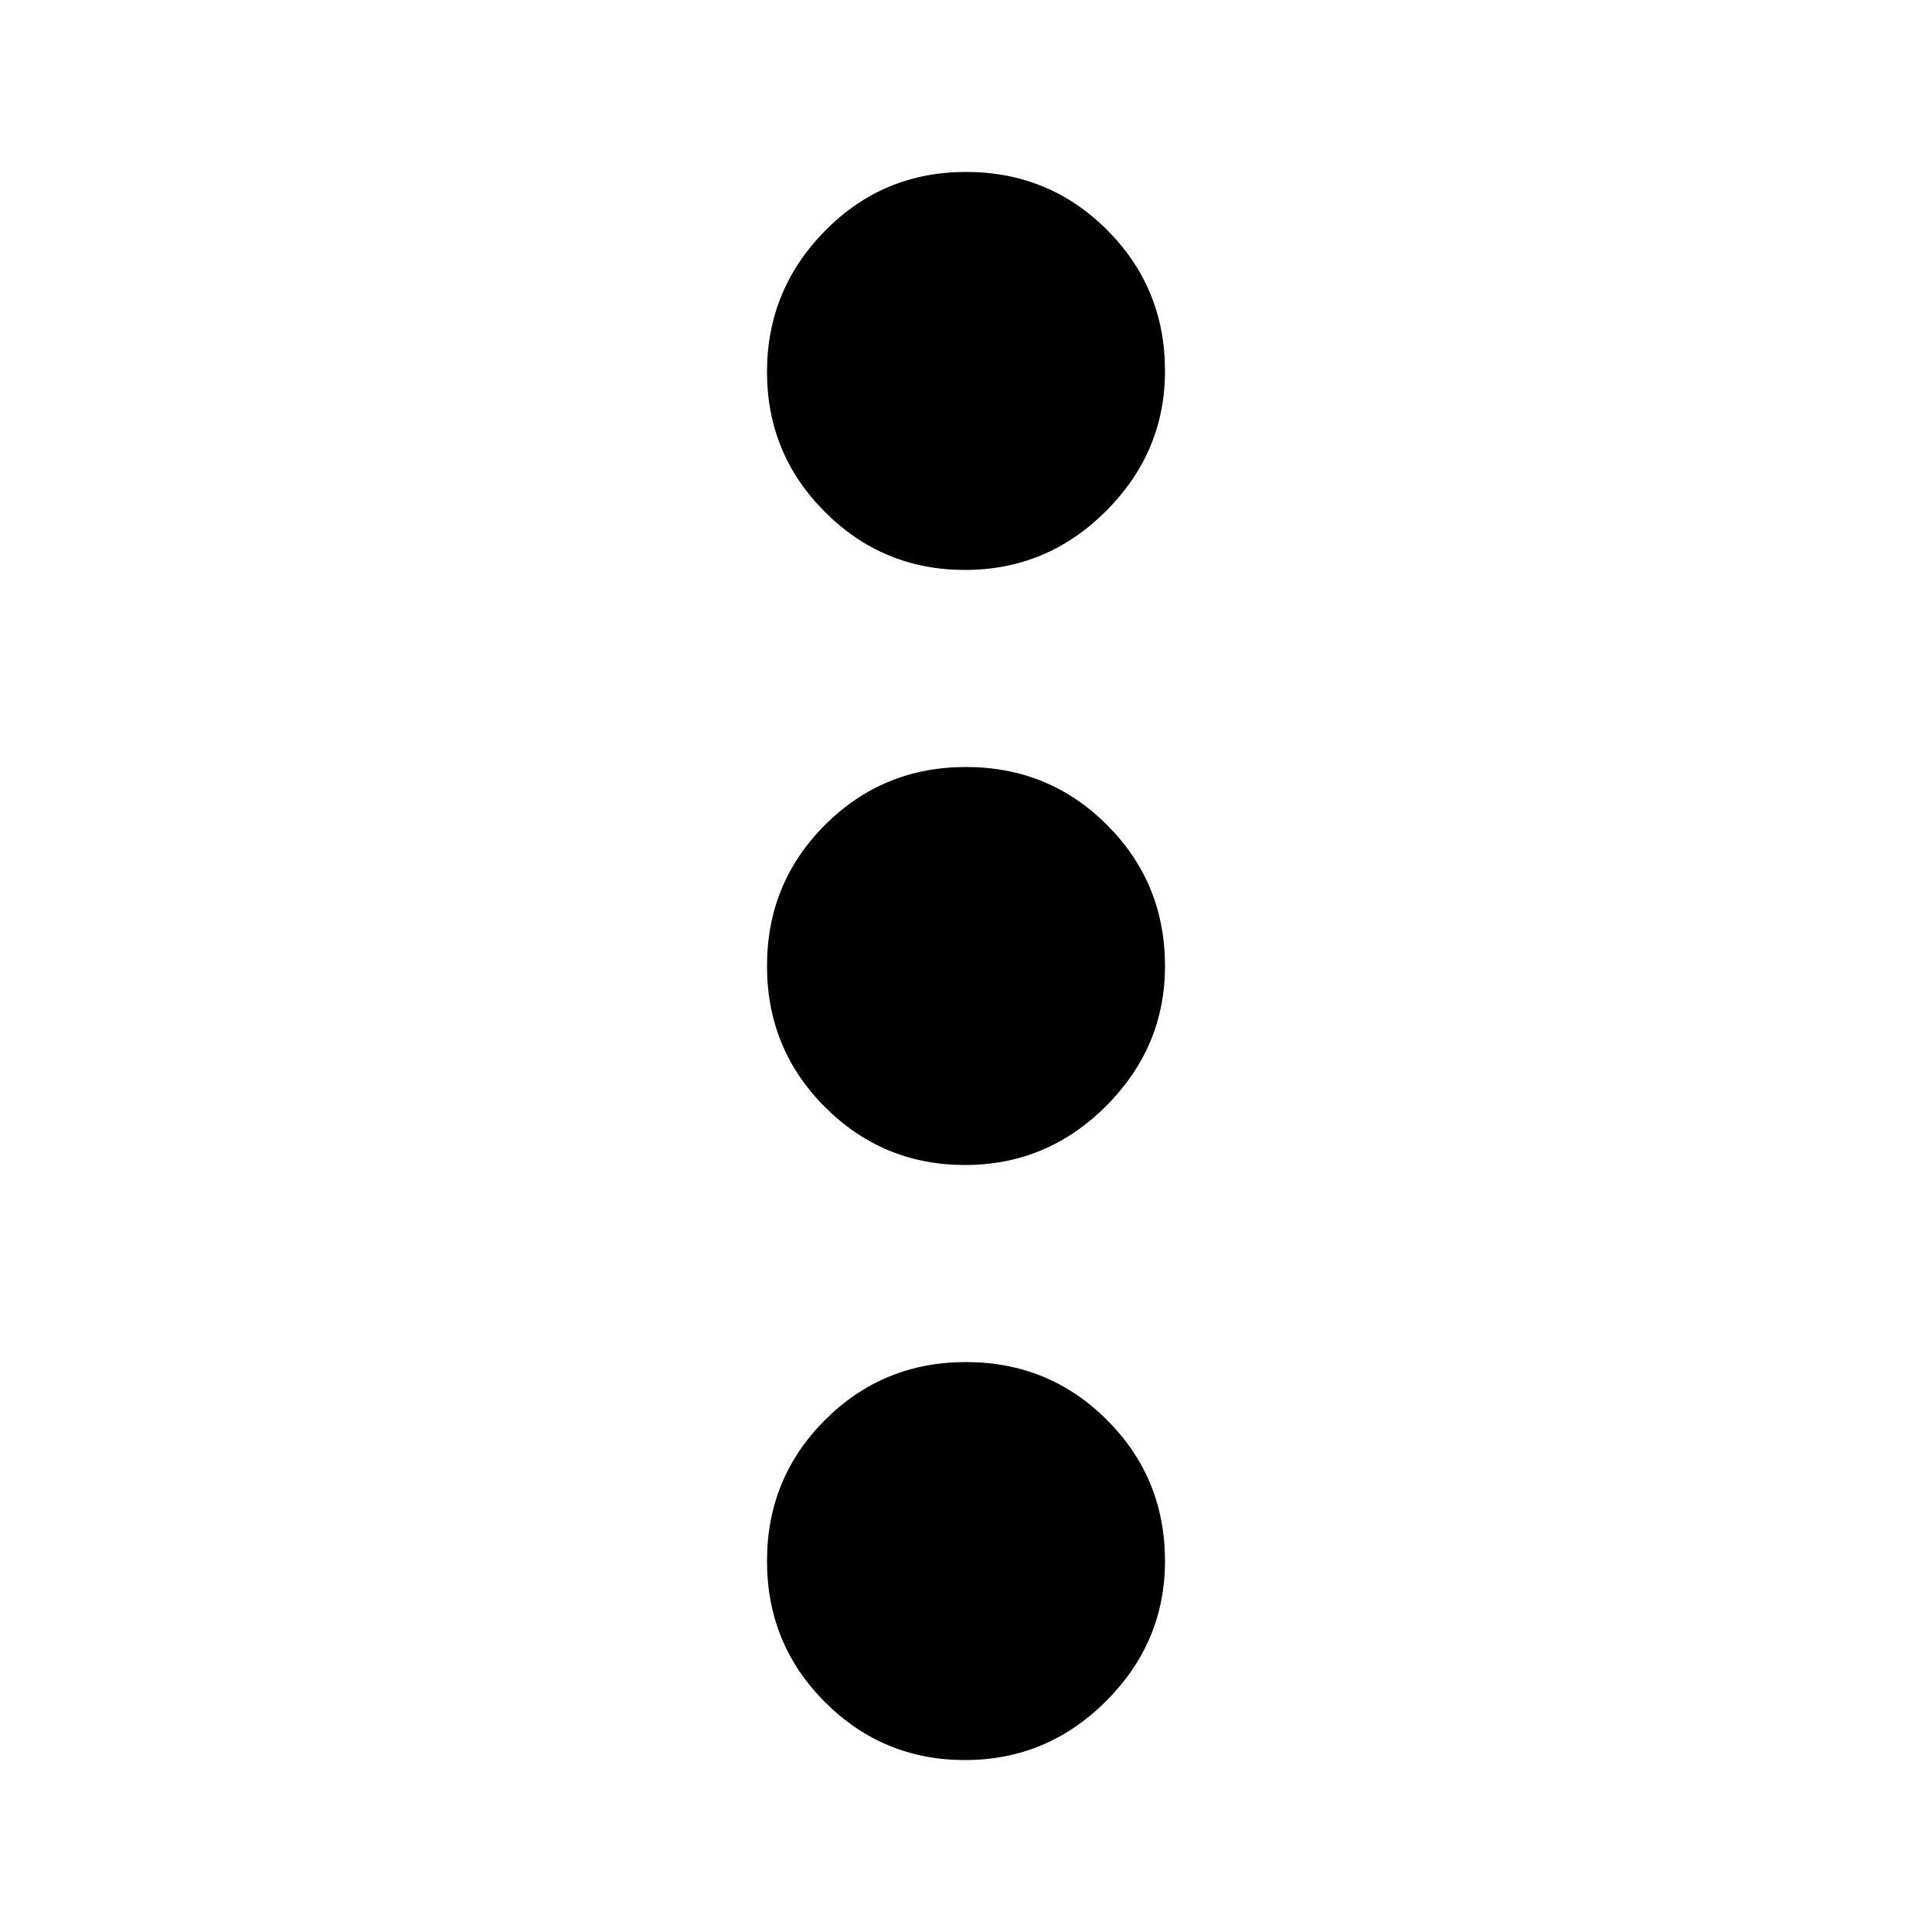 <svg xmlns="http://www.w3.org/2000/svg" viewBox="0 0 1000 1000"><path d="M603 192q0-43-30-73t-73-30-73 30.5-30 73 30 72.5 72.5 30 73-30.5T603 192zm0 616q0-43-30-73t-73-30-73 30-30 73 30 73 72.5 30 73-30.5T603 808zm0-308q0-43-30-73t-73-30-73 30-30 73 30 73 72.5 30 73-30.5T603 500z"/></svg>
